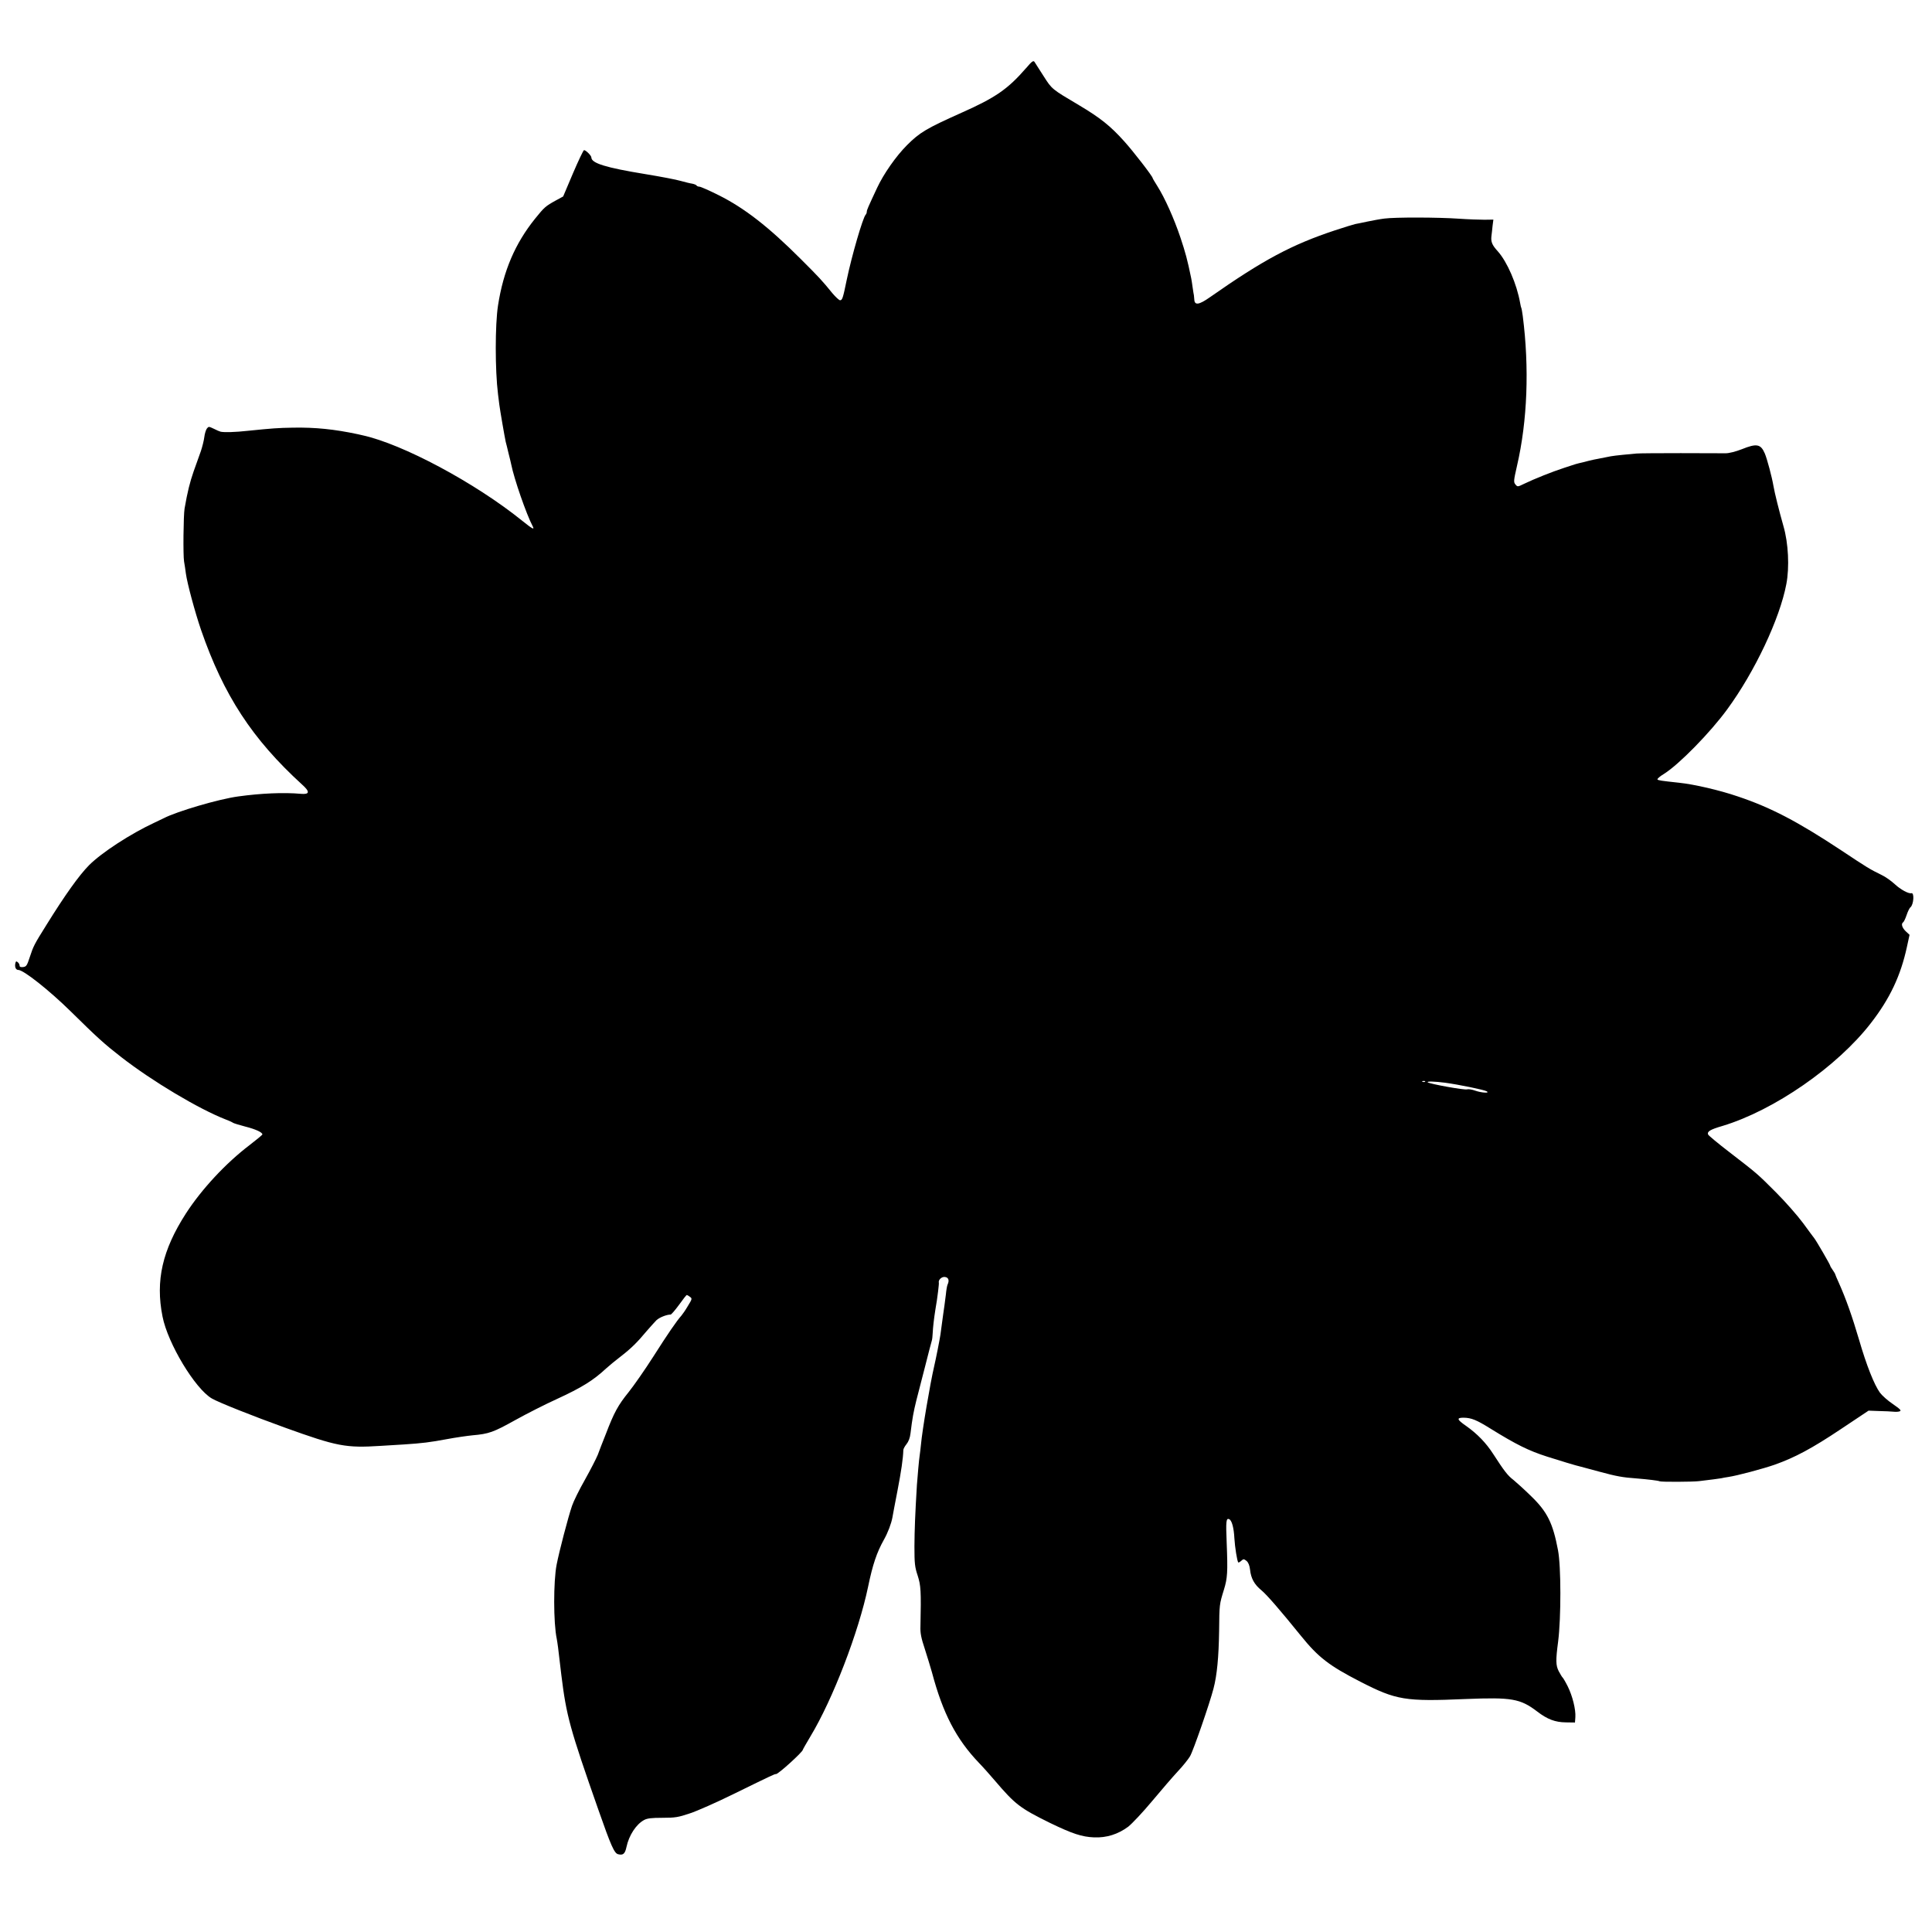 <?xml version="1.0" standalone="no"?>
<!DOCTYPE svg PUBLIC "-//W3C//DTD SVG 20010904//EN"
 "http://www.w3.org/TR/2001/REC-SVG-20010904/DTD/svg10.dtd">
<svg version="1.0" xmlns="http://www.w3.org/2000/svg"
 width="1480pt" height="1480pt" viewBox="0 0 1480 1480"
 preserveAspectRatio="xMidYMid meet">
<g transform="translate(0,1480) scale(0.1,-0.1)"
fill="#000000" stroke="none">
<path d="M7860 14278 c-140 -161 -234 -226 -495 -342 -268 -120 -319 -150
-417 -248 -84 -84 -179 -220 -229 -327 -70 -150 -79 -170 -79 -183 0 -8 -4
-18 -9 -23 -22 -25 -106 -313 -145 -500 -29 -142 -34 -155 -51 -155 -7 0 -33
24 -57 52 -83 102 -104 124 -243 263 -248 248 -432 391 -630 490 -72 36 -138
65 -147 65 -9 0 -19 4 -22 9 -3 5 -18 11 -33 14 -16 2 -55 12 -88 21 -33 10
-154 33 -270 52 -306 50 -415 84 -415 128 0 14 -42 56 -56 56 -5 0 -43 -80
-85 -178 l-75 -177 -55 -30 c-80 -44 -89 -52 -160 -140 -153 -190 -243 -400
-284 -665 -23 -149 -23 -495 0 -680 2 -19 7 -55 10 -80 6 -46 41 -249 49 -285
3 -11 13 -49 21 -85 9 -36 19 -75 21 -87 22 -111 117 -385 165 -475 16 -30 -3
-20 -81 43 -361 291 -916 588 -1225 655 -5 1 -21 5 -35 8 -179 38 -325 53
-495 50 -118 -2 -158 -5 -345 -24 -98 -11 -184 -13 -210 -7 -8 2 -32 12 -53
23 -38 18 -39 18 -53 0 -7 -10 -16 -39 -19 -65 -3 -25 -15 -73 -26 -106 -12
-33 -37 -104 -56 -157 -29 -84 -46 -152 -69 -283 -9 -52 -12 -361 -4 -406 4
-24 11 -66 14 -93 10 -74 70 -297 116 -431 173 -501 393 -837 773 -1184 63
-56 60 -78 -8 -72 -132 12 -307 4 -480 -20 -149 -20 -471 -115 -571 -167 -10
-5 -41 -20 -69 -33 -185 -86 -406 -230 -503 -327 -77 -78 -185 -230 -323 -452
-100 -160 -102 -165 -132 -255 -20 -62 -26 -70 -50 -73 -18 -2 -27 1 -27 11 0
8 -6 20 -14 26 -11 9 -14 8 -18 -6 -7 -30 3 -53 22 -53 40 0 237 -156 400
-316 209 -206 258 -250 389 -352 238 -185 595 -398 801 -478 25 -9 50 -21 55
-25 6 -4 48 -17 94 -29 79 -20 131 -44 131 -60 0 -4 -44 -40 -97 -81 -183
-139 -368 -338 -489 -525 -180 -280 -234 -514 -179 -789 40 -206 250 -554 378
-628 51 -30 318 -136 562 -224 397 -143 464 -156 730 -139 61 4 142 9 180 11
139 9 202 17 325 40 69 13 159 26 200 30 125 11 159 23 326 116 88 49 232 122
320 162 191 88 278 142 377 234 23 21 74 63 112 92 78 60 127 108 200 196 28
32 61 69 74 82 21 20 77 43 108 43 6 0 35 34 65 75 29 41 56 75 59 75 3 0 14
-6 24 -14 18 -13 18 -16 -16 -71 -18 -31 -41 -64 -49 -73 -36 -40 -104 -139
-214 -312 -65 -102 -151 -225 -191 -275 -80 -99 -111 -155 -174 -320 -24 -60
-52 -132 -62 -160 -11 -27 -55 -113 -98 -190 -44 -77 -88 -167 -99 -200 -30
-88 -98 -348 -118 -451 -25 -128 -25 -446 1 -568 2 -12 7 -41 10 -66 3 -25 14
-119 25 -210 39 -316 65 -410 284 -1034 97 -277 122 -333 151 -340 38 -10 53
3 64 55 19 90 74 174 135 207 24 13 56 17 141 17 98 0 121 4 210 34 55 18 204
84 330 146 315 154 317 155 330 155 18 0 205 170 205 186 0 3 26 48 58 102
172 285 370 801 442 1147 35 169 66 262 121 360 31 55 56 122 65 169 3 17 20
110 39 206 29 151 43 246 45 312 0 9 11 29 24 45 16 20 27 48 31 84 14 116 23
163 44 249 11 41 41 158 67 260 26 102 49 192 52 200 3 8 6 35 7 60 2 42 9
105 20 175 11 65 14 85 21 141 4 33 7 63 6 67 -6 22 21 48 46 45 28 -3 36 -26
21 -58 -4 -8 -10 -42 -13 -75 -4 -33 -9 -71 -11 -85 -2 -14 -6 -45 -10 -70 -6
-48 -14 -106 -21 -155 -6 -40 -34 -182 -48 -242 -31 -134 -91 -487 -101 -599
-3 -32 -8 -70 -10 -84 -5 -31 -16 -157 -21 -225 -14 -232 -18 -341 -19 -470 0
-133 3 -159 25 -225 24 -76 27 -114 21 -390 -2 -50 6 -89 33 -170 19 -58 43
-139 55 -180 84 -316 186 -512 361 -695 32 -33 86 -94 121 -135 157 -184 193
-211 424 -325 170 -82 242 -106 336 -110 96 -4 184 24 262 82 30 24 112 111
182 195 70 84 159 187 197 228 39 41 81 94 94 116 25 42 151 406 180 519 27
102 40 243 43 440 2 207 2 204 37 318 27 88 30 133 21 359 -7 164 -4 190 18
181 21 -7 37 -66 41 -147 4 -67 21 -176 30 -185 2 -2 12 3 23 13 17 15 19 15
40 -1 14 -12 23 -34 27 -67 7 -67 33 -114 87 -158 42 -35 141 -149 302 -348
134 -166 216 -229 455 -352 277 -142 343 -153 810 -133 351 14 416 3 546 -96
78 -60 138 -82 219 -83 l70 -1 3 41 c4 58 -22 163 -59 237 -17 34 -35 64 -39
67 -4 3 -17 25 -30 49 -22 44 -23 83 -4 226 23 181 23 577 -1 700 -39 206 -81
293 -205 413 -52 51 -114 107 -136 125 -44 33 -72 70 -156 200 -54 84 -122
154 -207 214 -71 49 -75 63 -19 63 60 -1 99 -17 208 -85 194 -120 290 -168
431 -213 96 -31 229 -71 258 -77 9 -2 74 -20 145 -39 128 -35 180 -44 280 -51
87 -7 171 -17 179 -22 9 -6 254 -5 302 1 94 11 152 19 170 22 11 3 36 7 55 10
68 10 266 63 355 94 155 55 286 125 506 272 l213 142 81 -3 c44 -1 93 -3 110
-5 16 -2 38 -1 48 3 14 6 4 16 -52 55 -39 26 -84 66 -100 88 -43 59 -103 209
-160 406 -53 180 -101 315 -152 429 -17 38 -31 70 -31 73 0 3 -9 17 -19 32
-10 14 -19 29 -19 33 0 7 -107 192 -122 210 -4 5 -43 57 -85 115 -43 58 -136
164 -208 236 -144 144 -140 141 -358 309 -86 66 -158 126 -162 134 -9 23 14
38 110 66 395 119 879 454 1137 788 145 187 228 362 276 584 l20 92 -29 27
c-29 28 -37 58 -20 69 5 3 17 27 26 54 9 27 22 55 30 61 25 21 31 114 7 108
-21 -6 -83 28 -127 69 -27 25 -72 57 -100 70 -96 47 -111 57 -310 189 -336
222 -539 328 -792 413 -140 48 -335 93 -450 105 -139 15 -159 18 -166 25 -4 4
18 24 50 43 115 72 354 316 484 494 212 289 403 695 453 959 25 129 16 315
-22 445 -33 116 -68 256 -77 310 -11 65 -48 205 -66 247 -31 72 -62 78 -176
32 -46 -18 -97 -31 -123 -31 -25 0 -180 0 -345 1 -165 0 -318 -1 -340 -3 -22
-2 -69 -7 -105 -10 -36 -4 -77 -8 -90 -11 -141 -27 -140 -27 -210 -45 -63 -15
-56 -13 -149 -44 -89 -29 -225 -83 -306 -122 -49 -24 -50 -24 -66 -5 -15 18
-14 29 12 143 80 346 95 750 44 1148 -4 30 -9 58 -11 61 -2 3 -6 20 -9 38 -26
147 -99 315 -171 396 -44 48 -54 73 -49 116 2 19 7 55 9 81 l6 46 -68 -1 c-37
0 -125 3 -197 8 -157 11 -487 12 -570 1 -33 -4 -91 -15 -130 -23 -38 -8 -80
-17 -93 -19 -13 -3 -83 -24 -155 -48 -332 -110 -549 -226 -959 -513 -84 -59
-117 -63 -119 -17 -1 13 -2 27 -3 32 -1 4 -6 32 -10 62 -4 30 -9 62 -11 70
-29 141 -44 196 -82 310 -50 149 -120 304 -176 393 -20 32 -37 60 -37 63 0 13
-149 206 -219 283 -105 117 -183 179 -346 276 -209 124 -206 121 -271 223 -32
51 -64 99 -69 108 -9 13 -20 5 -65 -48z m3057 -7764 c-3 -3 -12 -4 -19 -1 -8
3 -5 6 6 6 11 1 17 -2 13 -5z m152 -8 c104 -14 300 -54 320 -66 27 -16 -39
-12 -88 5 -24 9 -52 13 -62 10 -20 -7 -289 42 -302 54 -9 9 54 7 132 -3z"/>
</g>
</svg>
